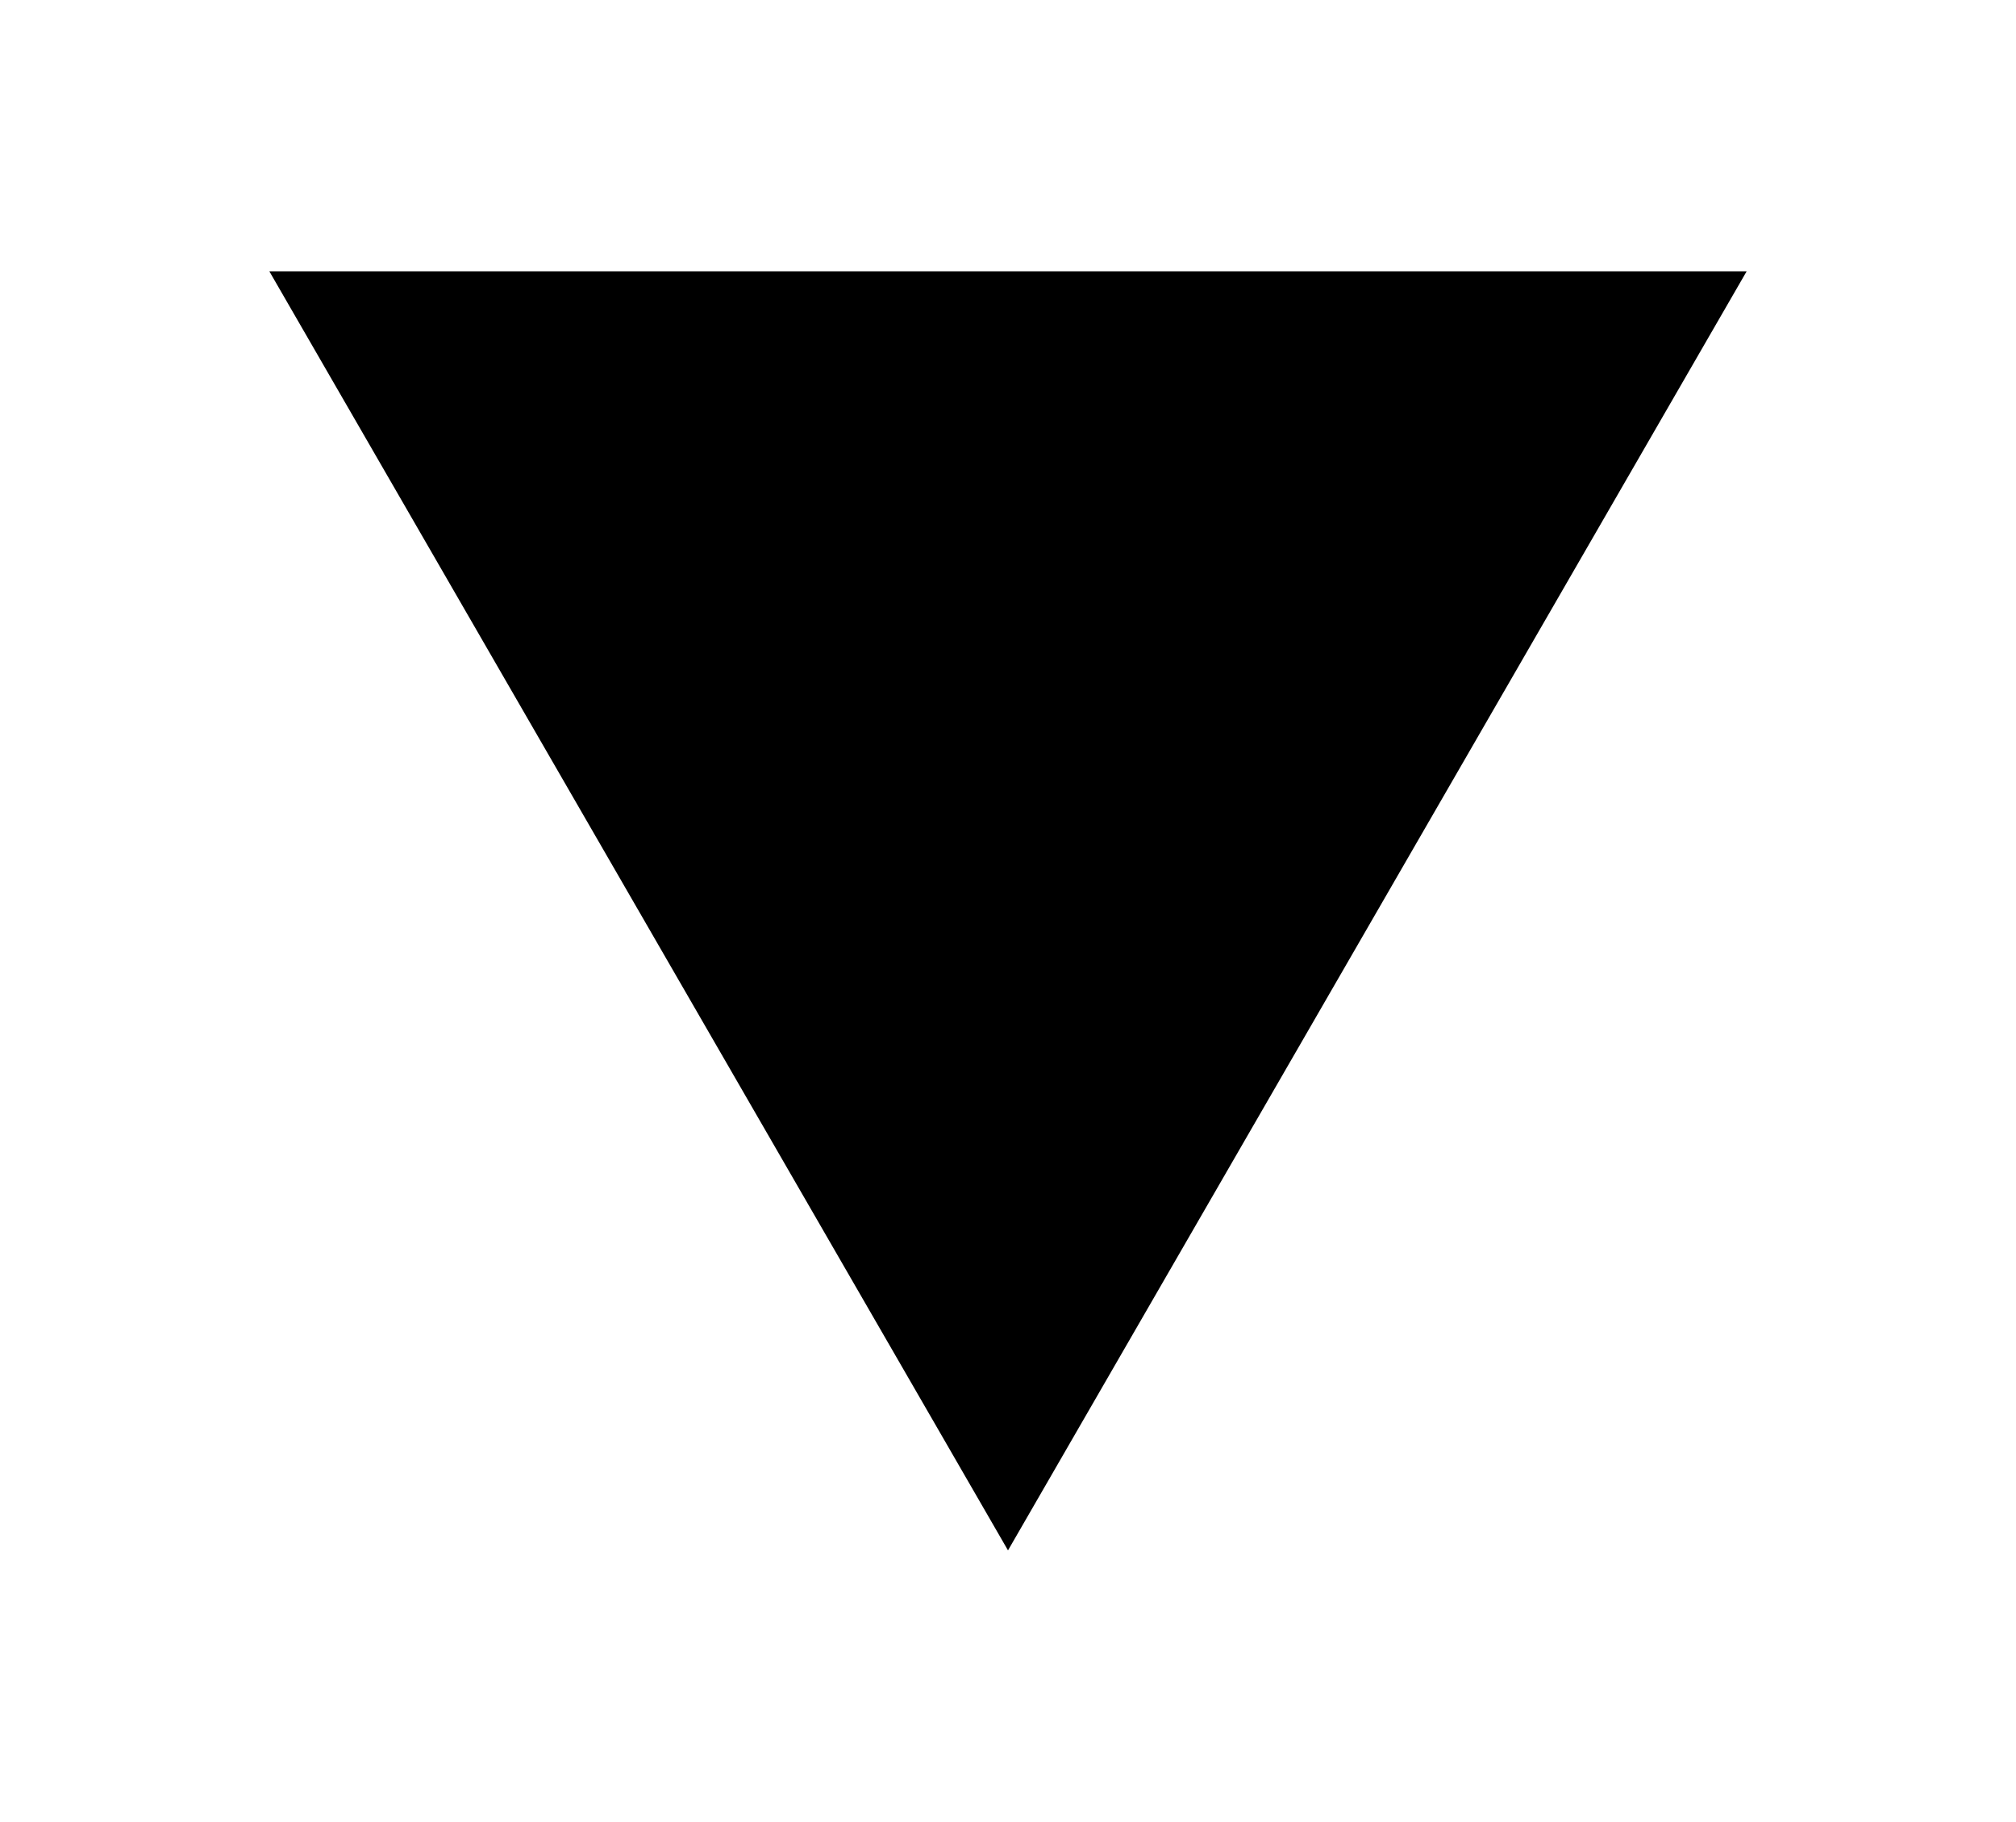 <?xml version="1.0" encoding="UTF-8"?> <svg xmlns="http://www.w3.org/2000/svg" width="260" height="235" viewBox="0 0 260 235" fill="none"><g filter="url(#filter0_f_1_3)"><path d="M130 200L34.737 35L225.263 35L130 200Z" fill="black"></path></g><defs><filter id="filter0_f_1_3" x="0.637" y="0.9" width="258.726" height="233.2" filterUnits="userSpaceOnUse" color-interpolation-filters="sRGB"><feFlood flood-opacity="0" result="BackgroundImageFix"></feFlood><feBlend mode="normal" in="SourceGraphic" in2="BackgroundImageFix" result="shape"></feBlend><feGaussianBlur stdDeviation="17.05" result="effect1_foregroundBlur_1_3"></feGaussianBlur></filter></defs></svg> 